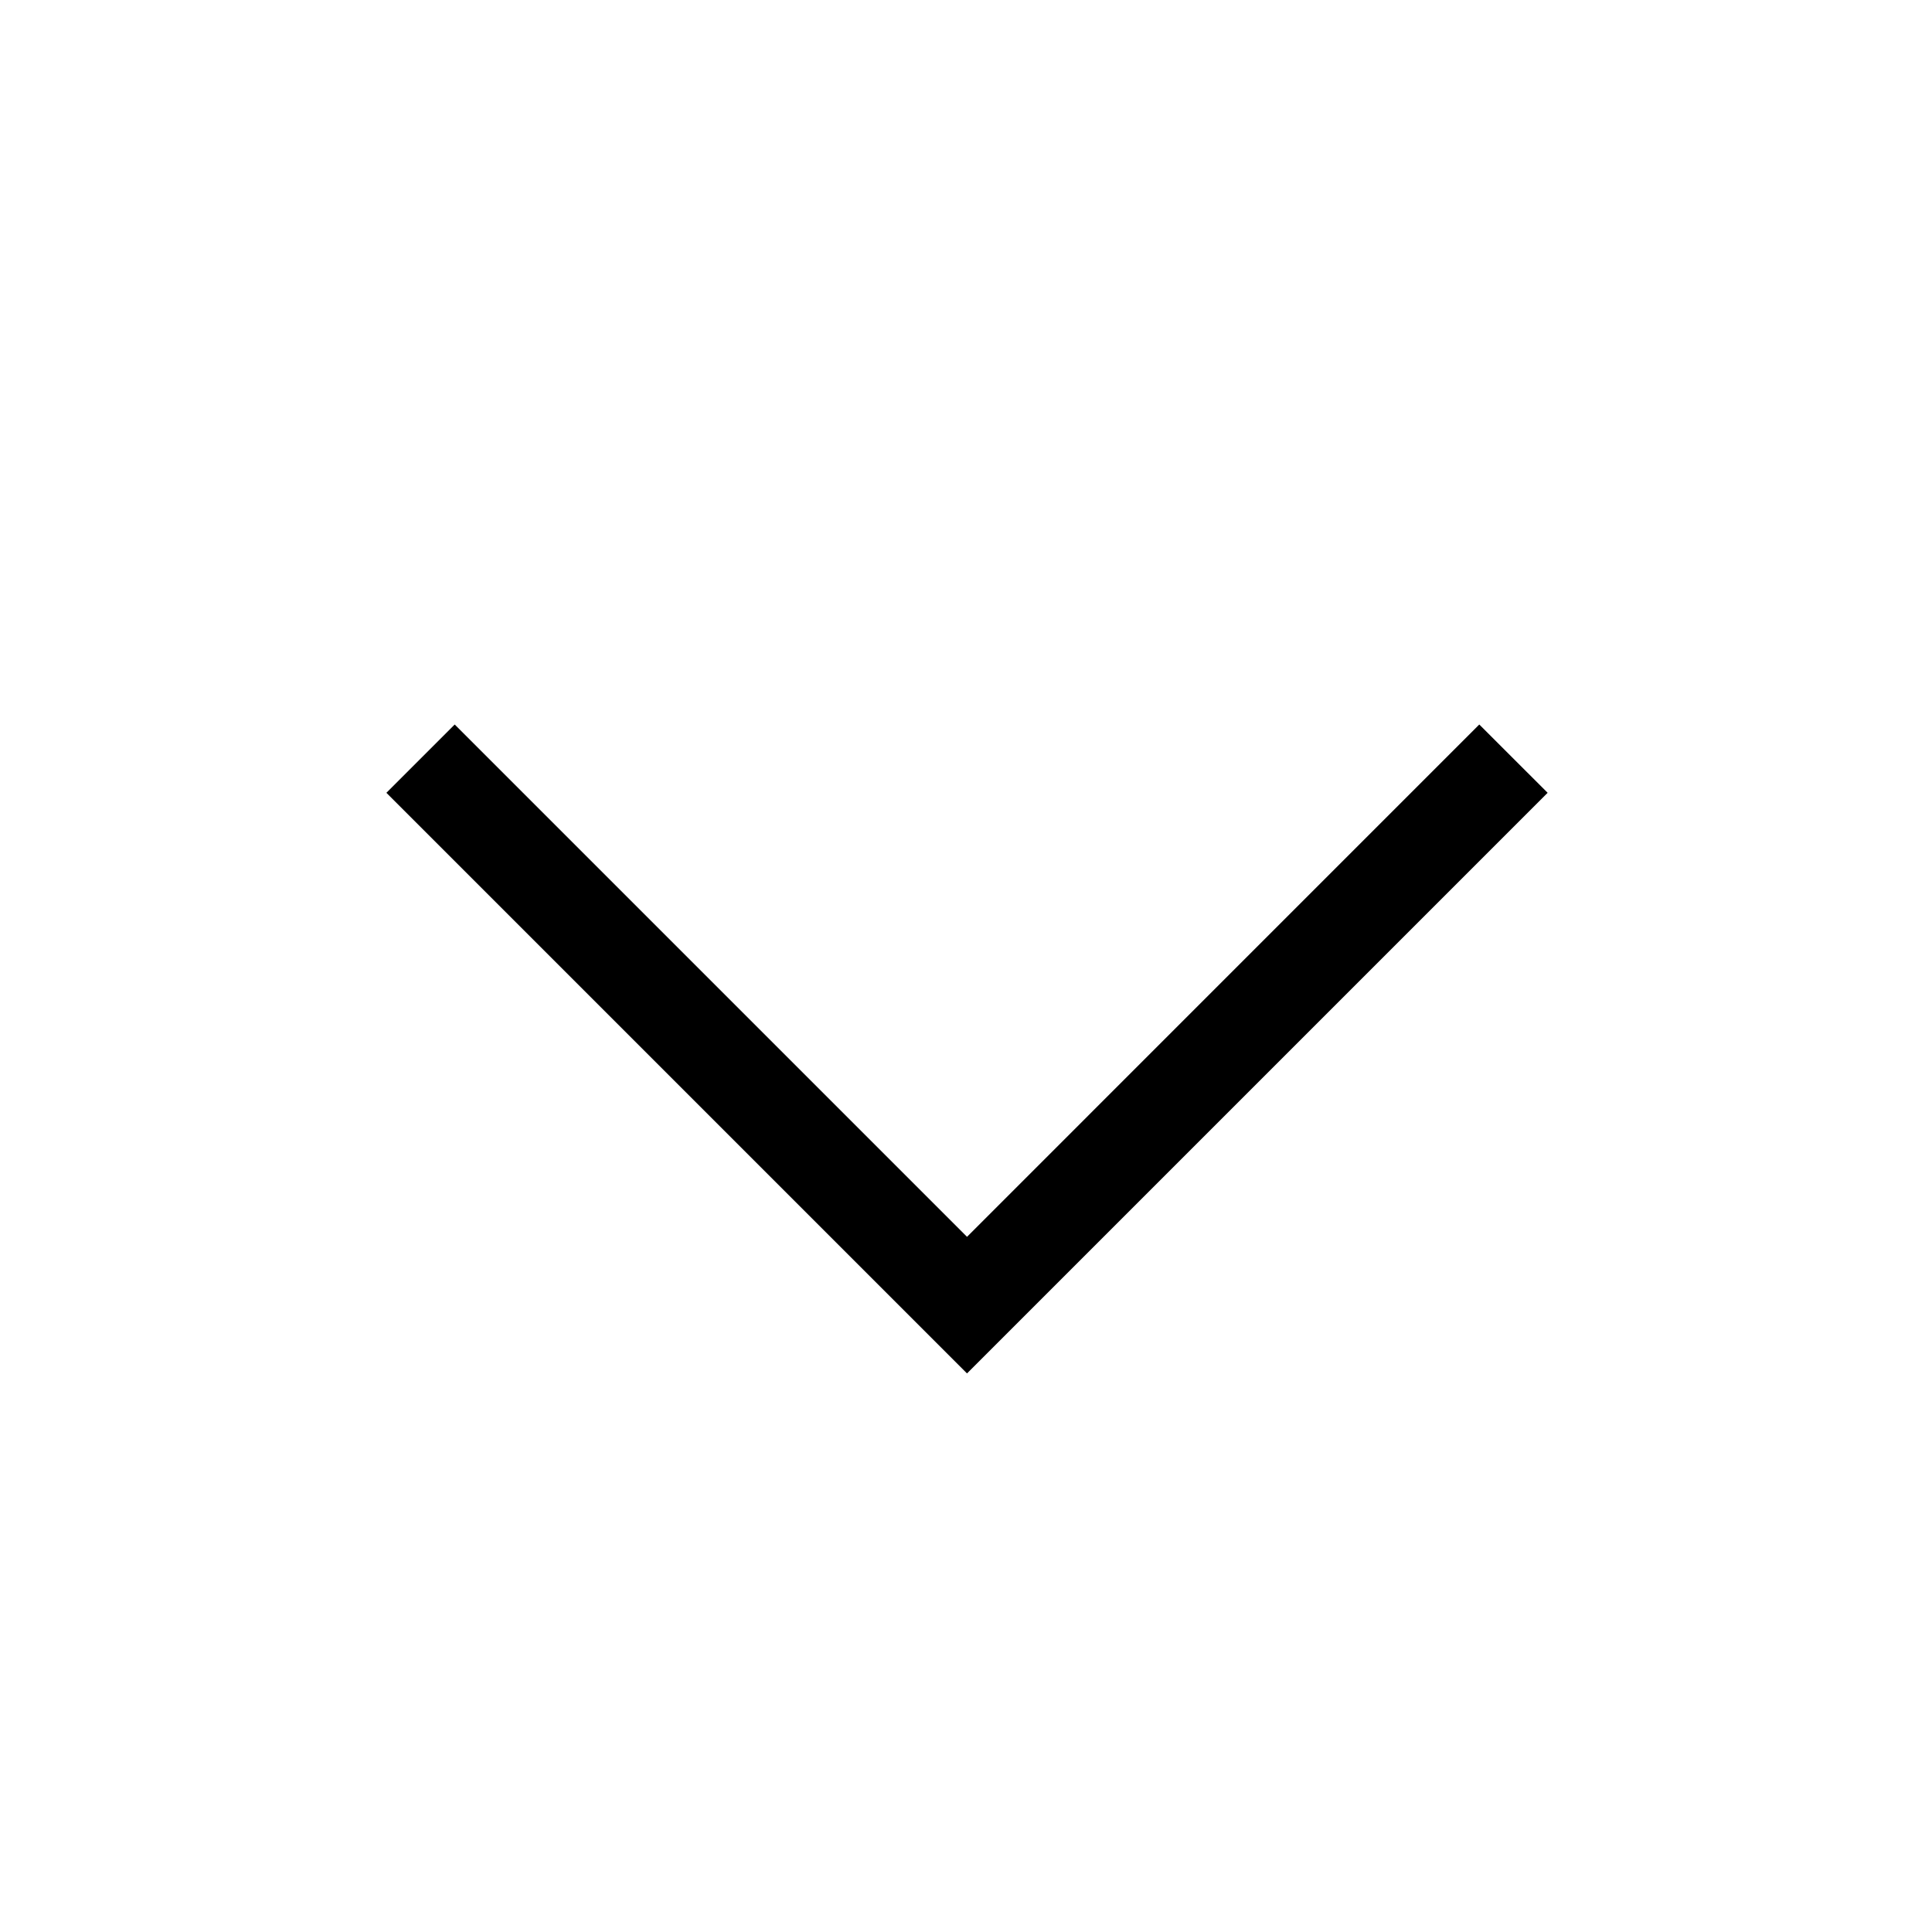 <svg width="40" height="40" viewBox="0 0 40 40" fill="none" xmlns="http://www.w3.org/2000/svg">
<path fillRule="evenodd" clipRule="evenodd" d="M20.021 25.607L9.414 15L8 16.414L20.021 28.435L32.042 16.414L30.627 15L20.021 25.607Z" fill="black"/>
</svg>
